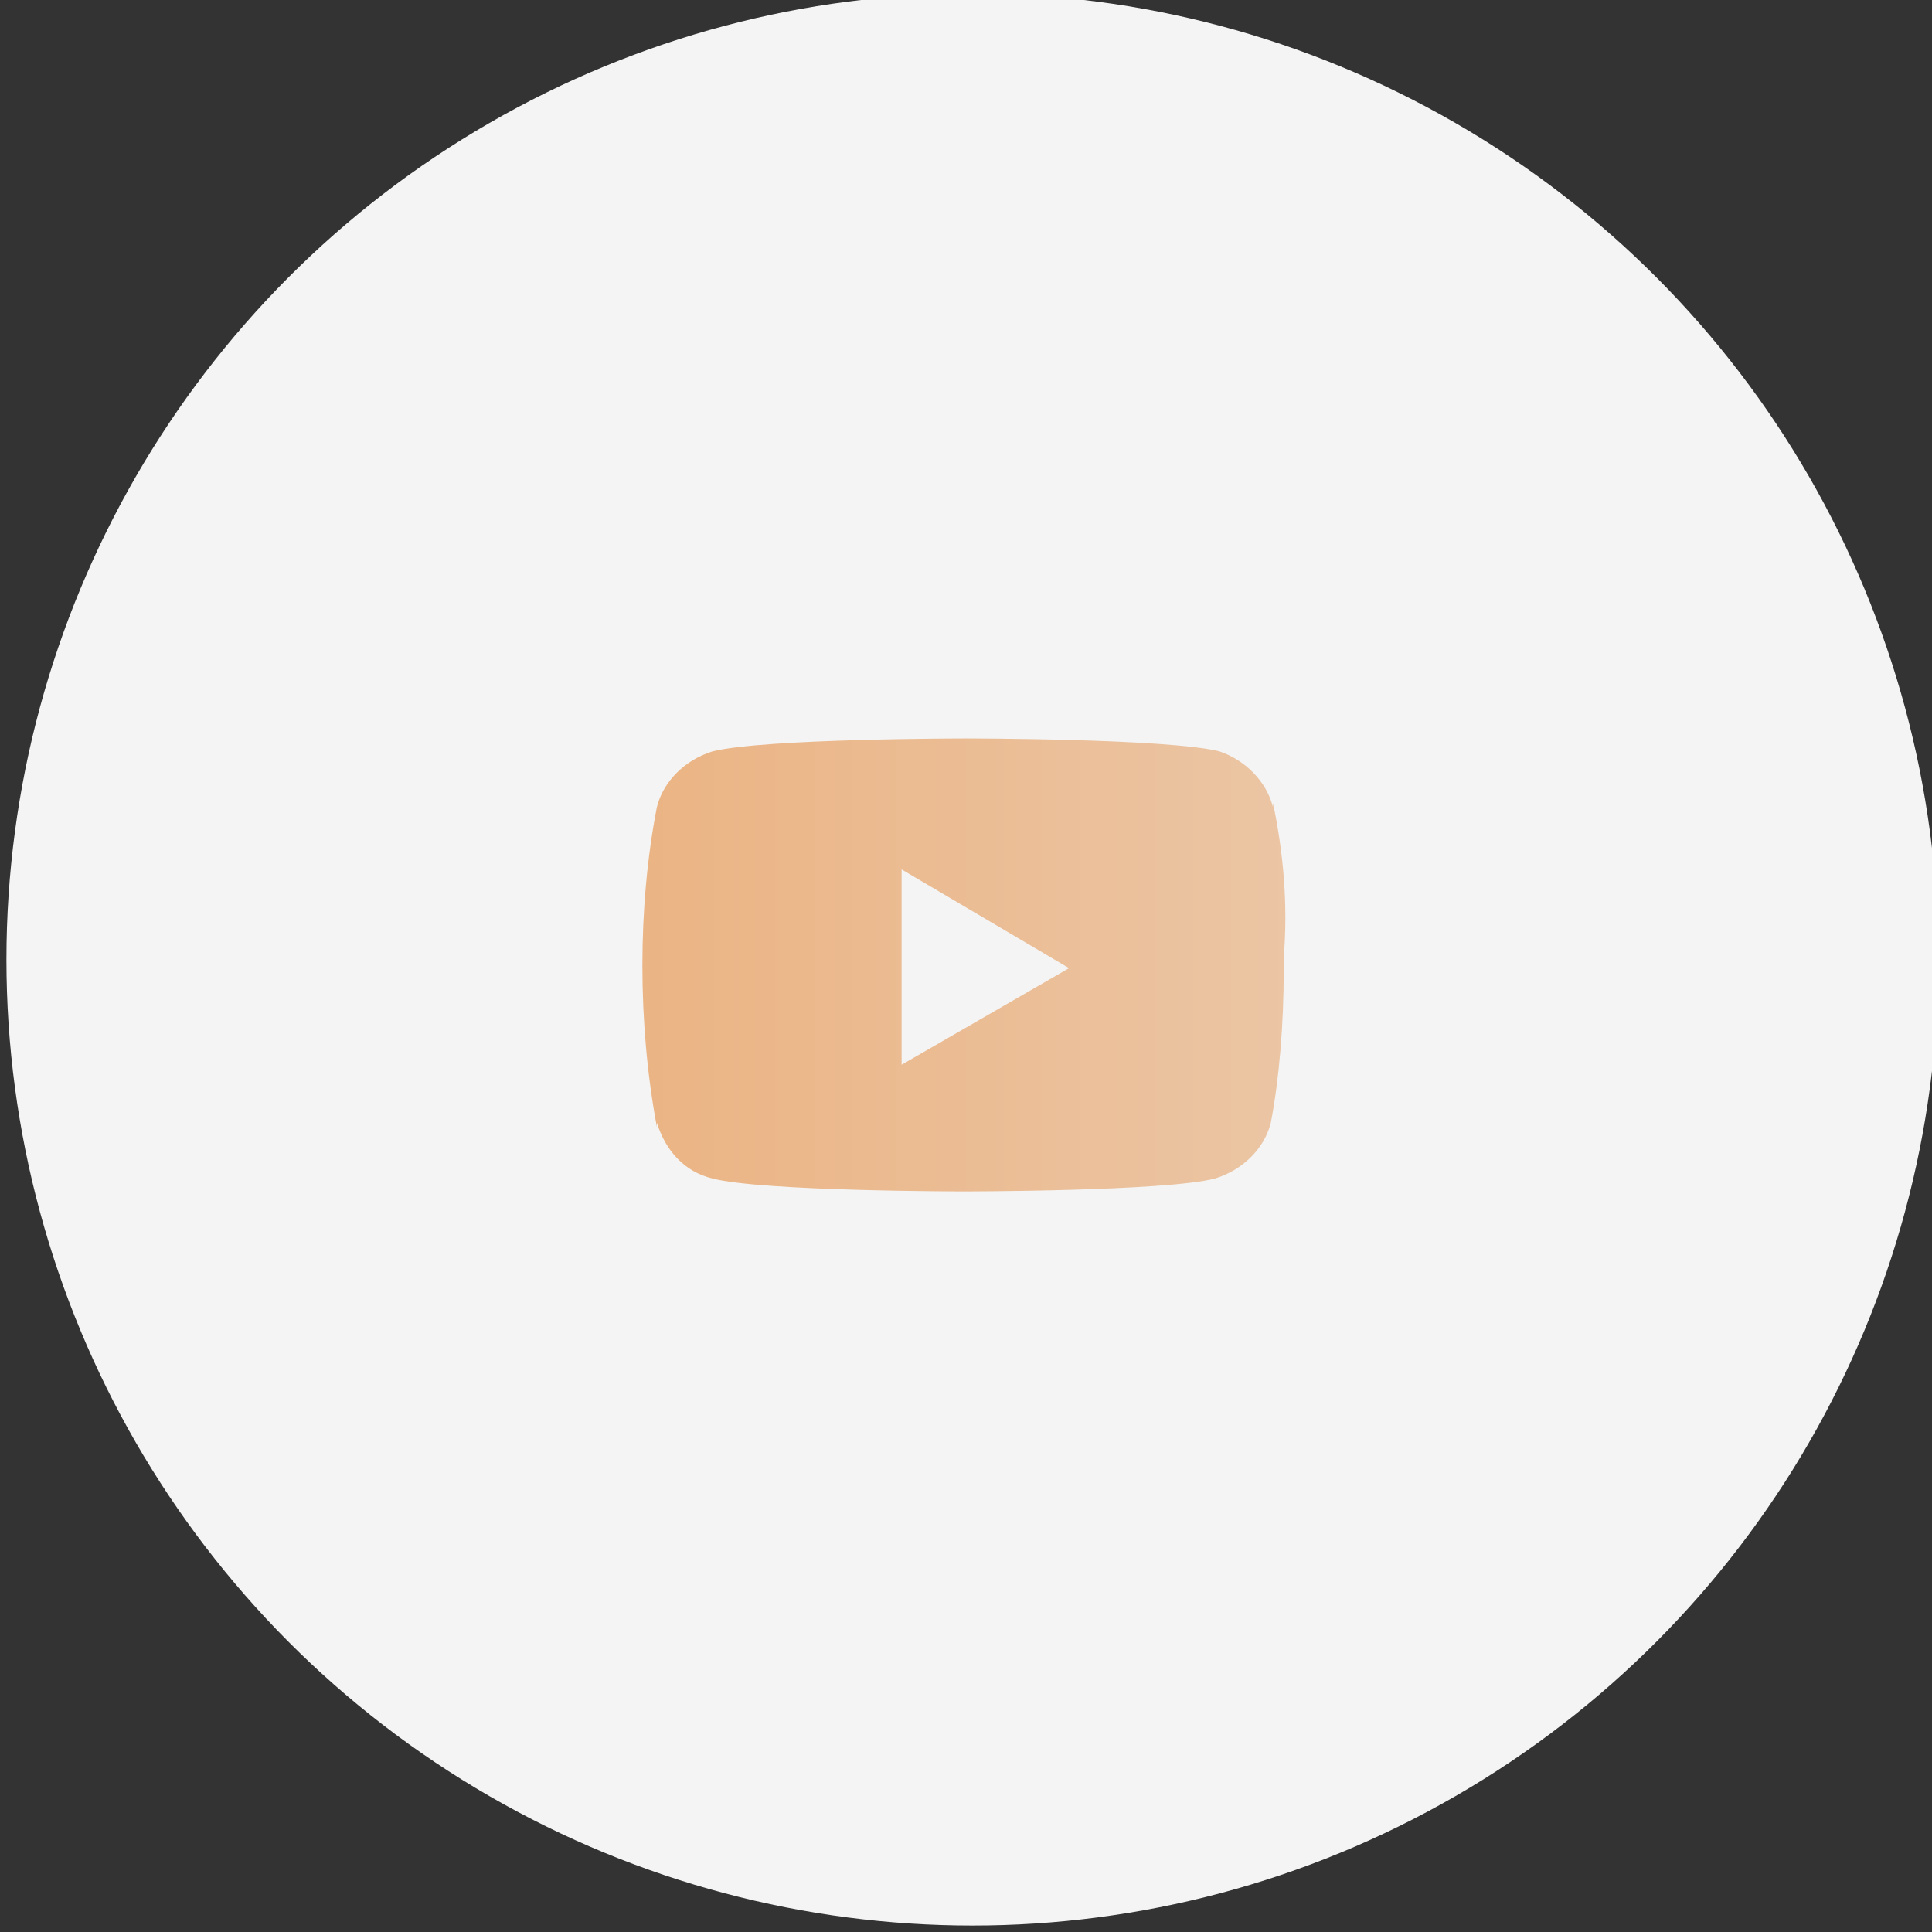 <?xml version="1.0" encoding="UTF-8"?> <!-- Generator: Adobe Illustrator 28.0.0, SVG Export Plug-In . SVG Version: 6.00 Build 0) --> <svg xmlns="http://www.w3.org/2000/svg" xmlns:xlink="http://www.w3.org/1999/xlink" id="Layer_1" x="0px" y="0px" viewBox="0 0 90 90" style="enable-background:new 0 0 90 90;" xml:space="preserve"><rect x="0" y="0" width="90" height="90" fill="#333333" stroke="none"/> <style type="text/css"> .st0{fill:#F4F4F4;} .st1{fill:url(#SVGID_1_);} </style> <circle class="st0" cx="45.3" cy="44.7" r="45"></circle> <linearGradient id="SVGID_1_" gradientUnits="userSpaceOnUse" x1="30" y1="45" x2="60" y2="45"> <stop offset="0" style="stop-color:#EBB484"></stop> <stop offset="1" style="stop-color:#EBC5A4"></stop> </linearGradient> <path class="st1" d="M59.3,37.4l0,0.2C59,36.4,58,35.4,56.8,35l0,0C54.4,34.4,45,34.4,45,34.4s-9.4,0-11.8,0.6 c-1.3,0.4-2.3,1.4-2.6,2.6l0,0c-0.9,4.6-0.9,10.1,0,14.9l0-0.2c0.4,1.3,1.3,2.3,2.6,2.6l0,0c2.3,0.6,11.7,0.6,11.7,0.6 s9.4,0,11.7-0.6c1.3-0.4,2.3-1.4,2.6-2.6l0,0c0.4-2.1,0.6-4.6,0.6-7.1c0-0.1,0-0.2,0-0.3c0-0.1,0-0.2,0-0.3 C60,42.2,59.8,39.8,59.3,37.4z M42,49.6v-9.1l7.8,4.6L42,49.6z"></path> </svg> 